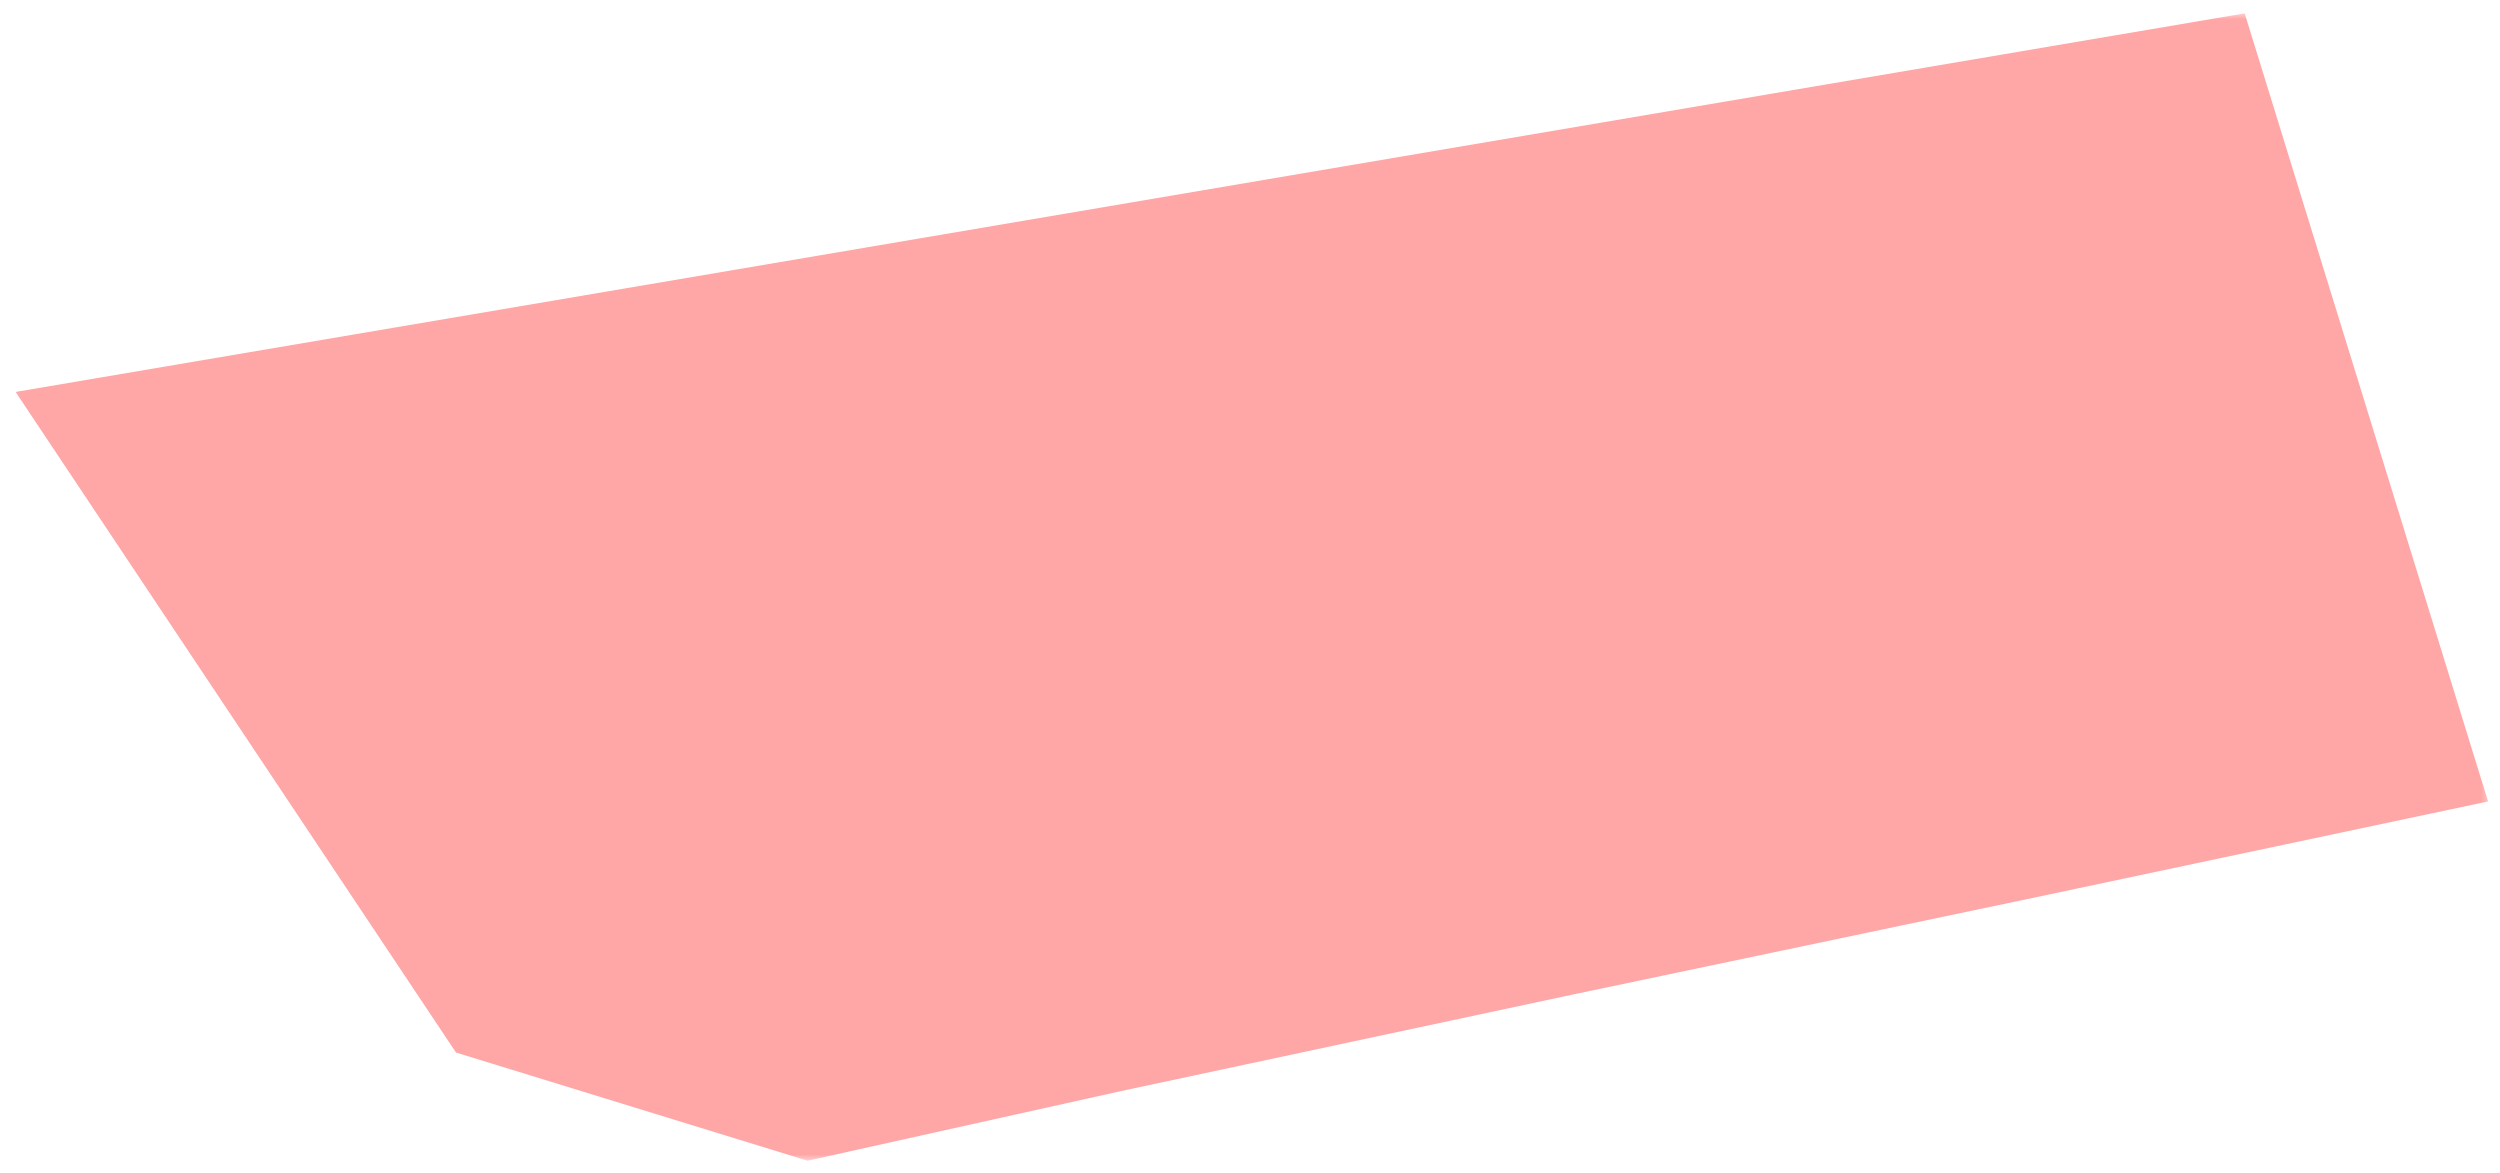 <?xml version="1.0" encoding="UTF-8"?> <svg xmlns="http://www.w3.org/2000/svg" width="196" height="92" viewBox="0 0 196 92" fill="none"><g clip-path="url(#clip0_2458_1777)"><mask id="mask0_2458_1777" style="mask-type:luminance" maskUnits="userSpaceOnUse" x="0" y="1" width="196" height="90"><path d="M195.5 1H0.5V91H195.5V1Z" fill="white"></path></mask><g mask="url(#mask0_2458_1777)"><path d="M1.222 30.728L175.982 1.046L195.063 62.833L159.324 70.405L123.281 77.977L87.845 85.549L63.312 91.001L35.75 82.52L1.222 30.728Z" fill="#FF0000" fill-opacity="0.35"></path></g></g><defs><clipPath id="clip0_2458_1777"><rect width="195" height="91" fill="white" transform="translate(0.5 0.5)"></rect></clipPath></defs></svg> 